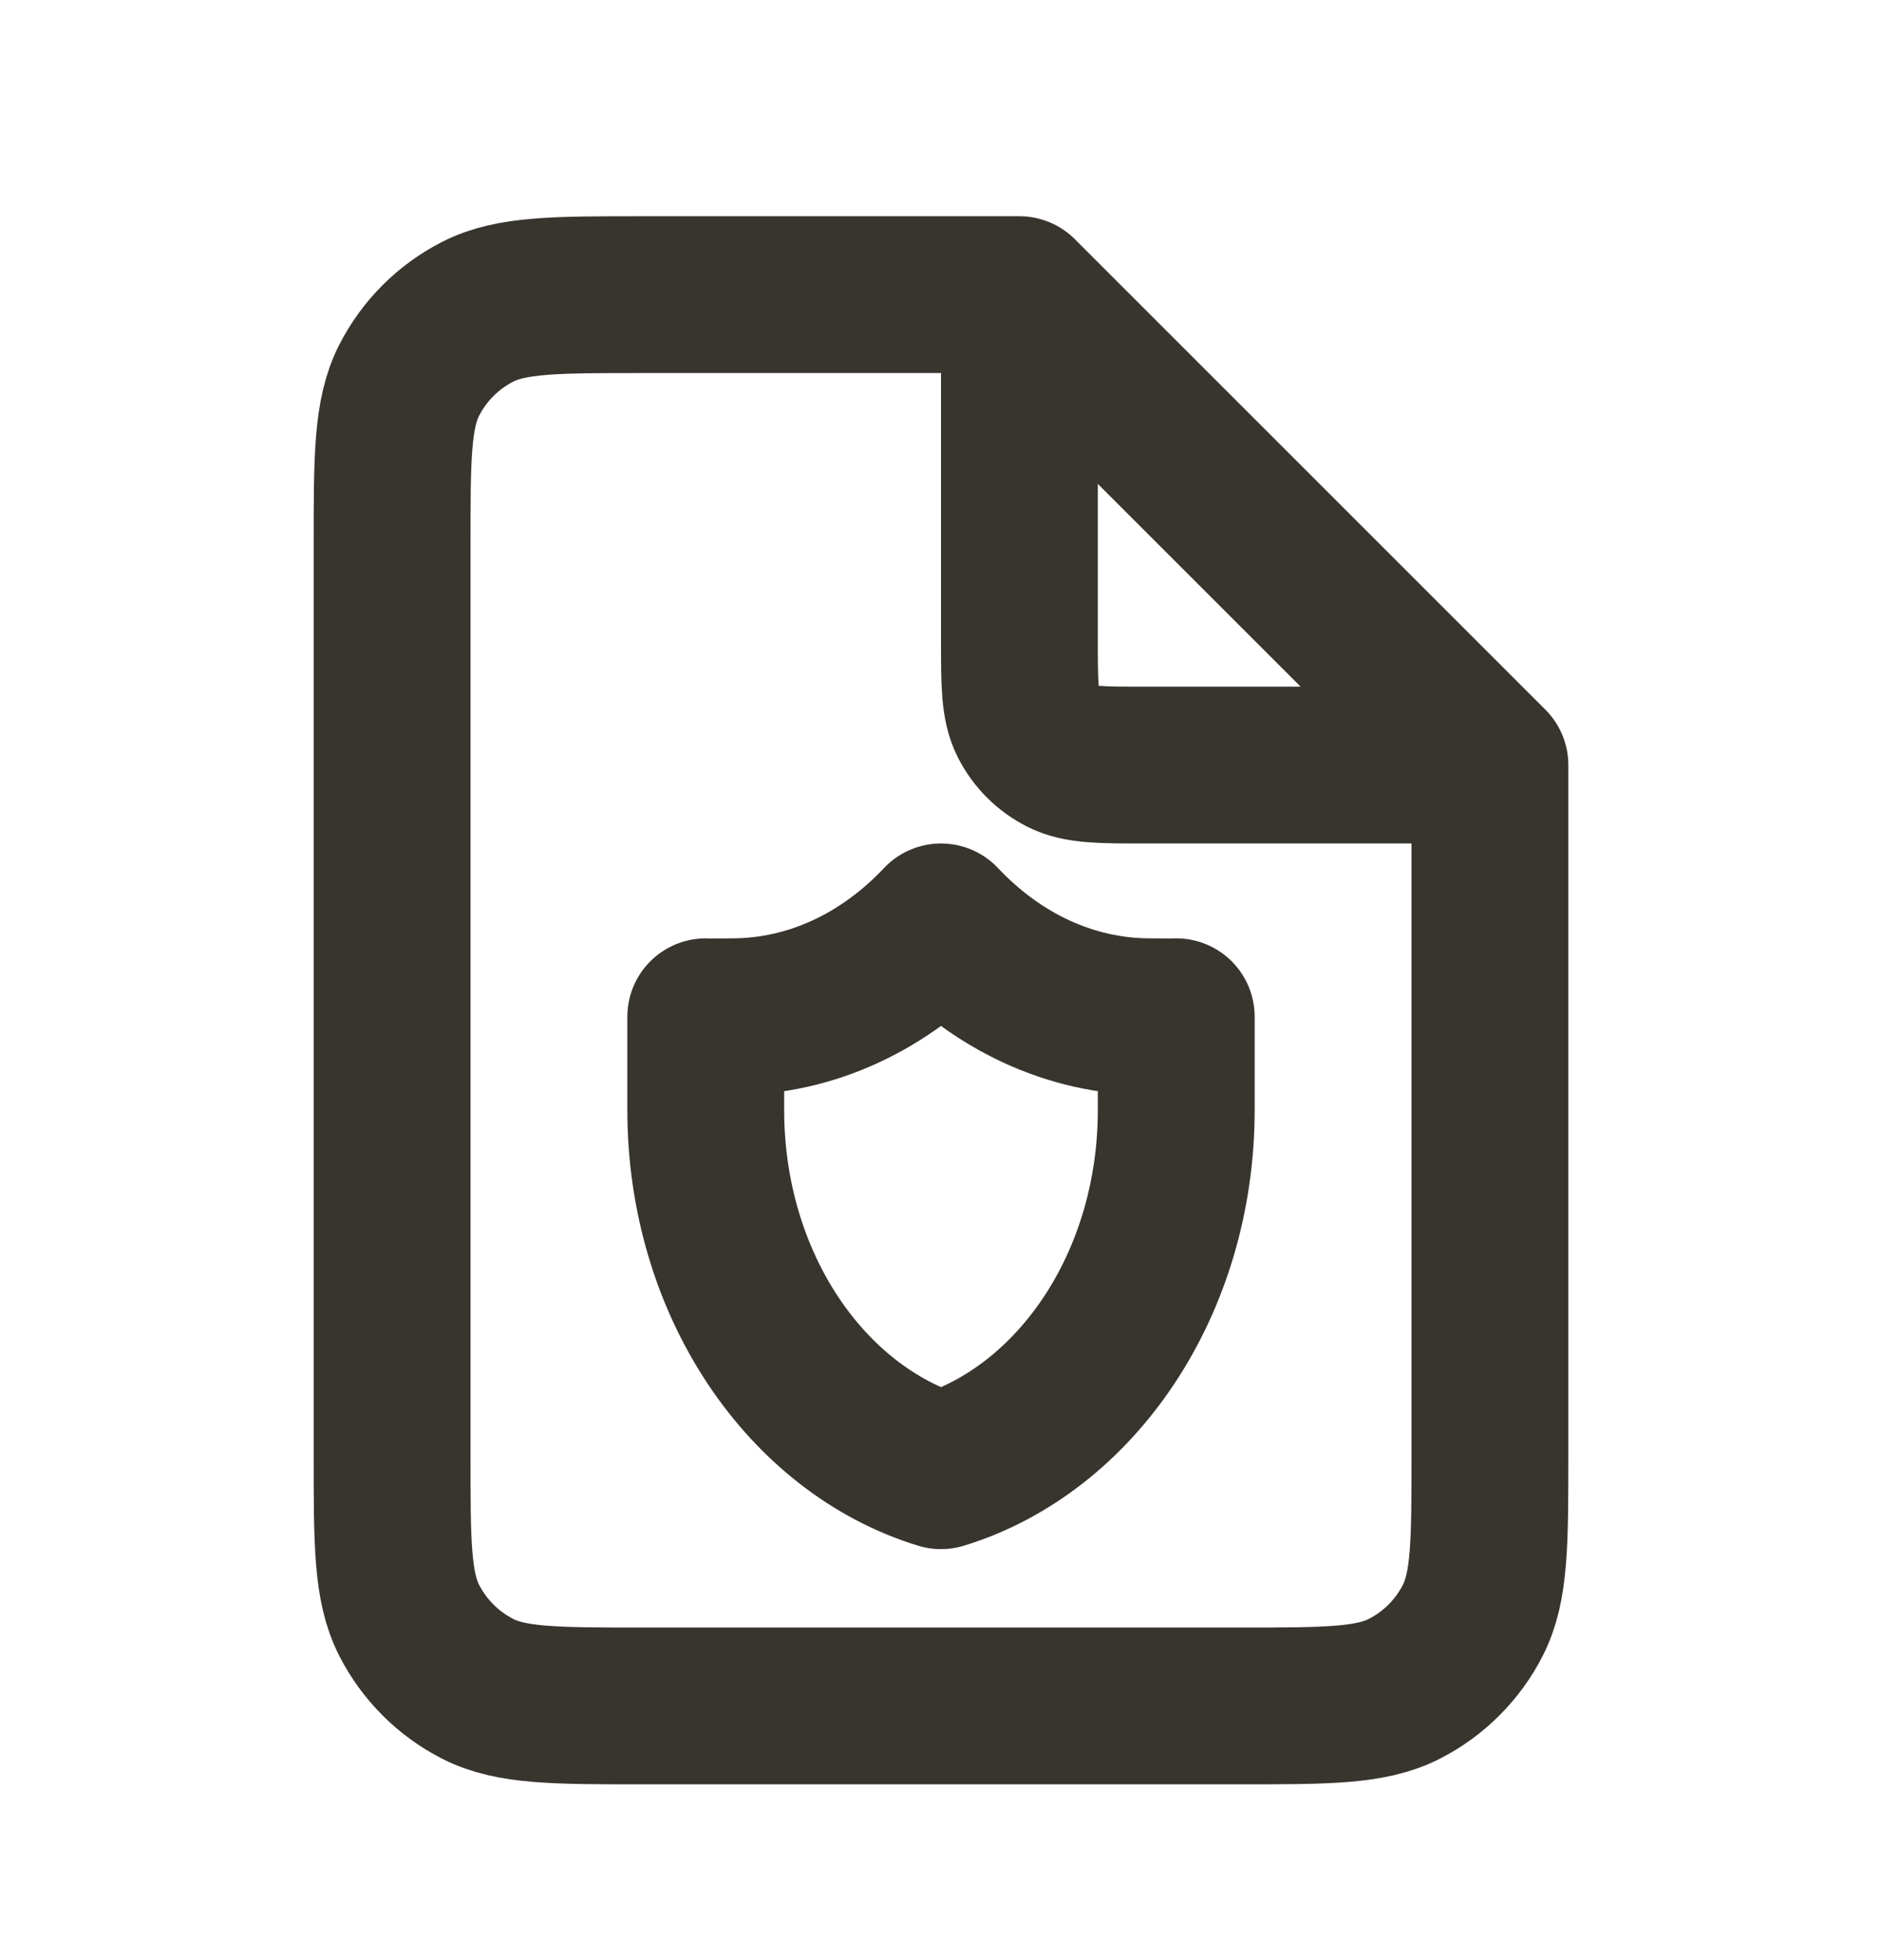 <svg width="24" height="25" viewBox="0 0 24 25" fill="none" xmlns="http://www.w3.org/2000/svg">
<path d="M13 3.758H8.2C7.08 3.758 6.52 3.758 6.092 3.976C5.716 4.168 5.41 4.474 5.218 4.85C5 5.278 5 5.838 5 6.958V18.558C5 19.678 5 20.238 5.218 20.666C5.41 21.042 5.716 21.348 6.092 21.54C6.52 21.758 7.08 21.758 8.2 21.758H15.8C16.92 21.758 17.48 21.758 17.908 21.54C18.284 21.348 18.59 21.042 18.782 20.666C19 20.238 19 19.678 19 18.558V9.758M13 3.758L19 9.758M13 3.758V8.158C13 8.718 13 8.998 13.109 9.212C13.205 9.4 13.358 9.553 13.546 9.649C13.76 9.758 14.04 9.758 14.6 9.758H19M15 12.968C14.932 12.972 14.736 12.968 14.667 12.968C13.642 12.968 12.708 12.51 12 11.758C11.292 12.51 10.358 12.968 9.333 12.968C9.264 12.968 9.068 12.972 9 12.968C9 12.968 9 13.743 9 14.156C9 16.37 10.275 18.23 12 18.758C13.725 18.23 15 16.37 15 14.156C15 13.743 15 12.968 15 12.968Z" stroke="#38352E" stroke-width="2" stroke-linecap="round" stroke-linejoin="round"/>
</svg>
